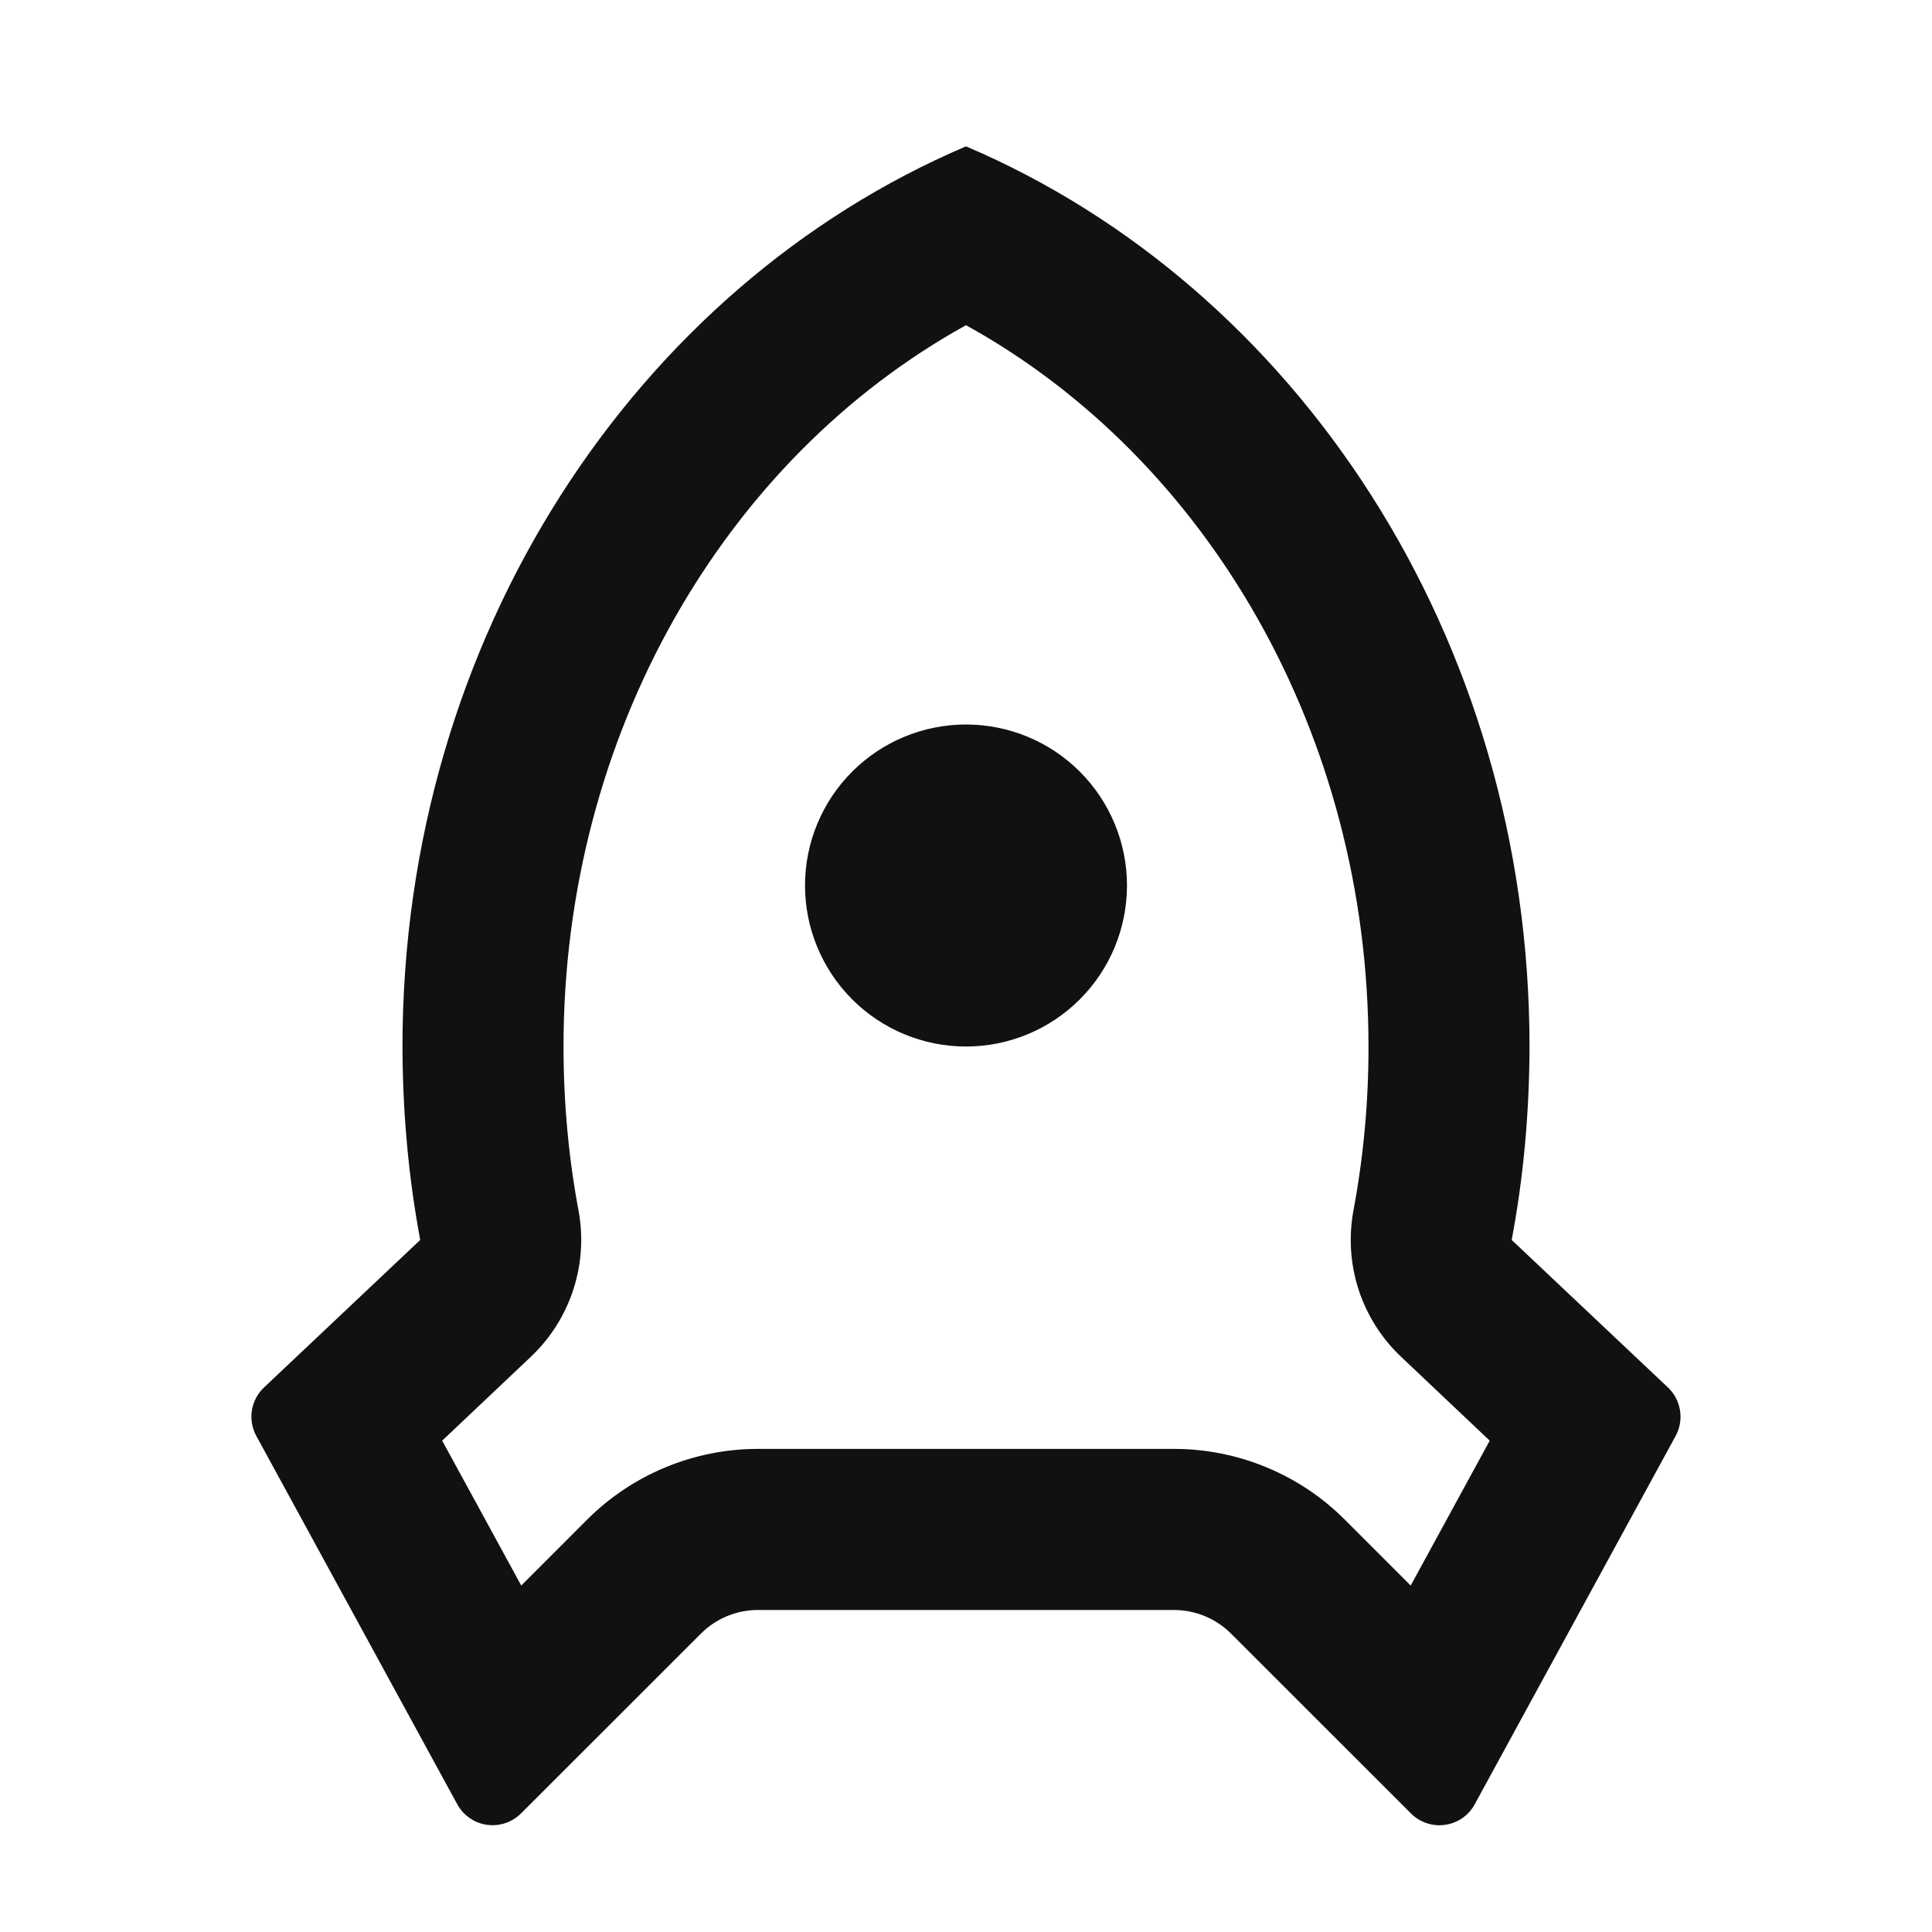 <svg width="40" height="40" viewBox="0 0 40 40" fill="none" xmlns="http://www.w3.org/2000/svg">
<path d="M8.333 21.667C8.333 13.187 13.17 5.94 20 3.03C26.828 5.94 31.667 13.187 31.667 21.667C31.664 23.04 31.542 24.375 31.298 25.672L34.532 28.725C34.666 28.851 34.754 29.018 34.783 29.2C34.812 29.382 34.78 29.568 34.692 29.73L30.533 37.355C30.471 37.469 30.384 37.567 30.277 37.641C30.171 37.715 30.048 37.763 29.92 37.781C29.792 37.8 29.661 37.788 29.538 37.747C29.415 37.706 29.303 37.637 29.212 37.545L25.487 33.822C25.174 33.509 24.75 33.334 24.308 33.333H15.69C15.248 33.334 14.824 33.509 14.512 33.822L10.787 37.545C10.695 37.636 10.584 37.705 10.461 37.746C10.338 37.787 10.207 37.799 10.079 37.78C9.951 37.762 9.829 37.714 9.723 37.64C9.616 37.566 9.529 37.469 9.467 37.355L5.307 29.73C5.219 29.568 5.186 29.382 5.215 29.2C5.244 29.018 5.333 28.851 5.467 28.725L8.7 25.672C8.458 24.375 8.336 23.04 8.333 21.667ZM10.792 32.827L12.153 31.465C12.618 31 13.169 30.631 13.776 30.38C14.383 30.128 15.033 29.998 15.69 29.998H24.308C24.965 29.998 25.616 30.128 26.223 30.38C26.829 30.631 27.381 31 27.845 31.465L29.207 32.827L30.843 29.827L29.01 28.093C28.605 27.711 28.302 27.233 28.129 26.703C27.957 26.173 27.92 25.608 28.022 25.06C28.231 23.941 28.335 22.805 28.333 21.667C28.333 15.217 25.008 9.5 20 6.733C14.992 9.5 11.667 15.217 11.667 21.667C11.667 22.82 11.77 23.951 11.977 25.06C12.079 25.608 12.042 26.173 11.869 26.703C11.696 27.233 11.393 27.711 10.988 28.093L9.155 29.827L10.792 32.827ZM20 21.667C19.116 21.667 18.268 21.316 17.643 20.69C17.018 20.065 16.667 19.217 16.667 18.333C16.667 17.449 17.018 16.602 17.643 15.976C18.268 15.351 19.116 15 20 15C20.884 15 21.732 15.351 22.357 15.976C22.982 16.602 23.333 17.449 23.333 18.333C23.333 19.217 22.982 20.065 22.357 20.69C21.732 21.316 20.884 21.667 20 21.667Z" fill="#12110F"/>
</svg>
